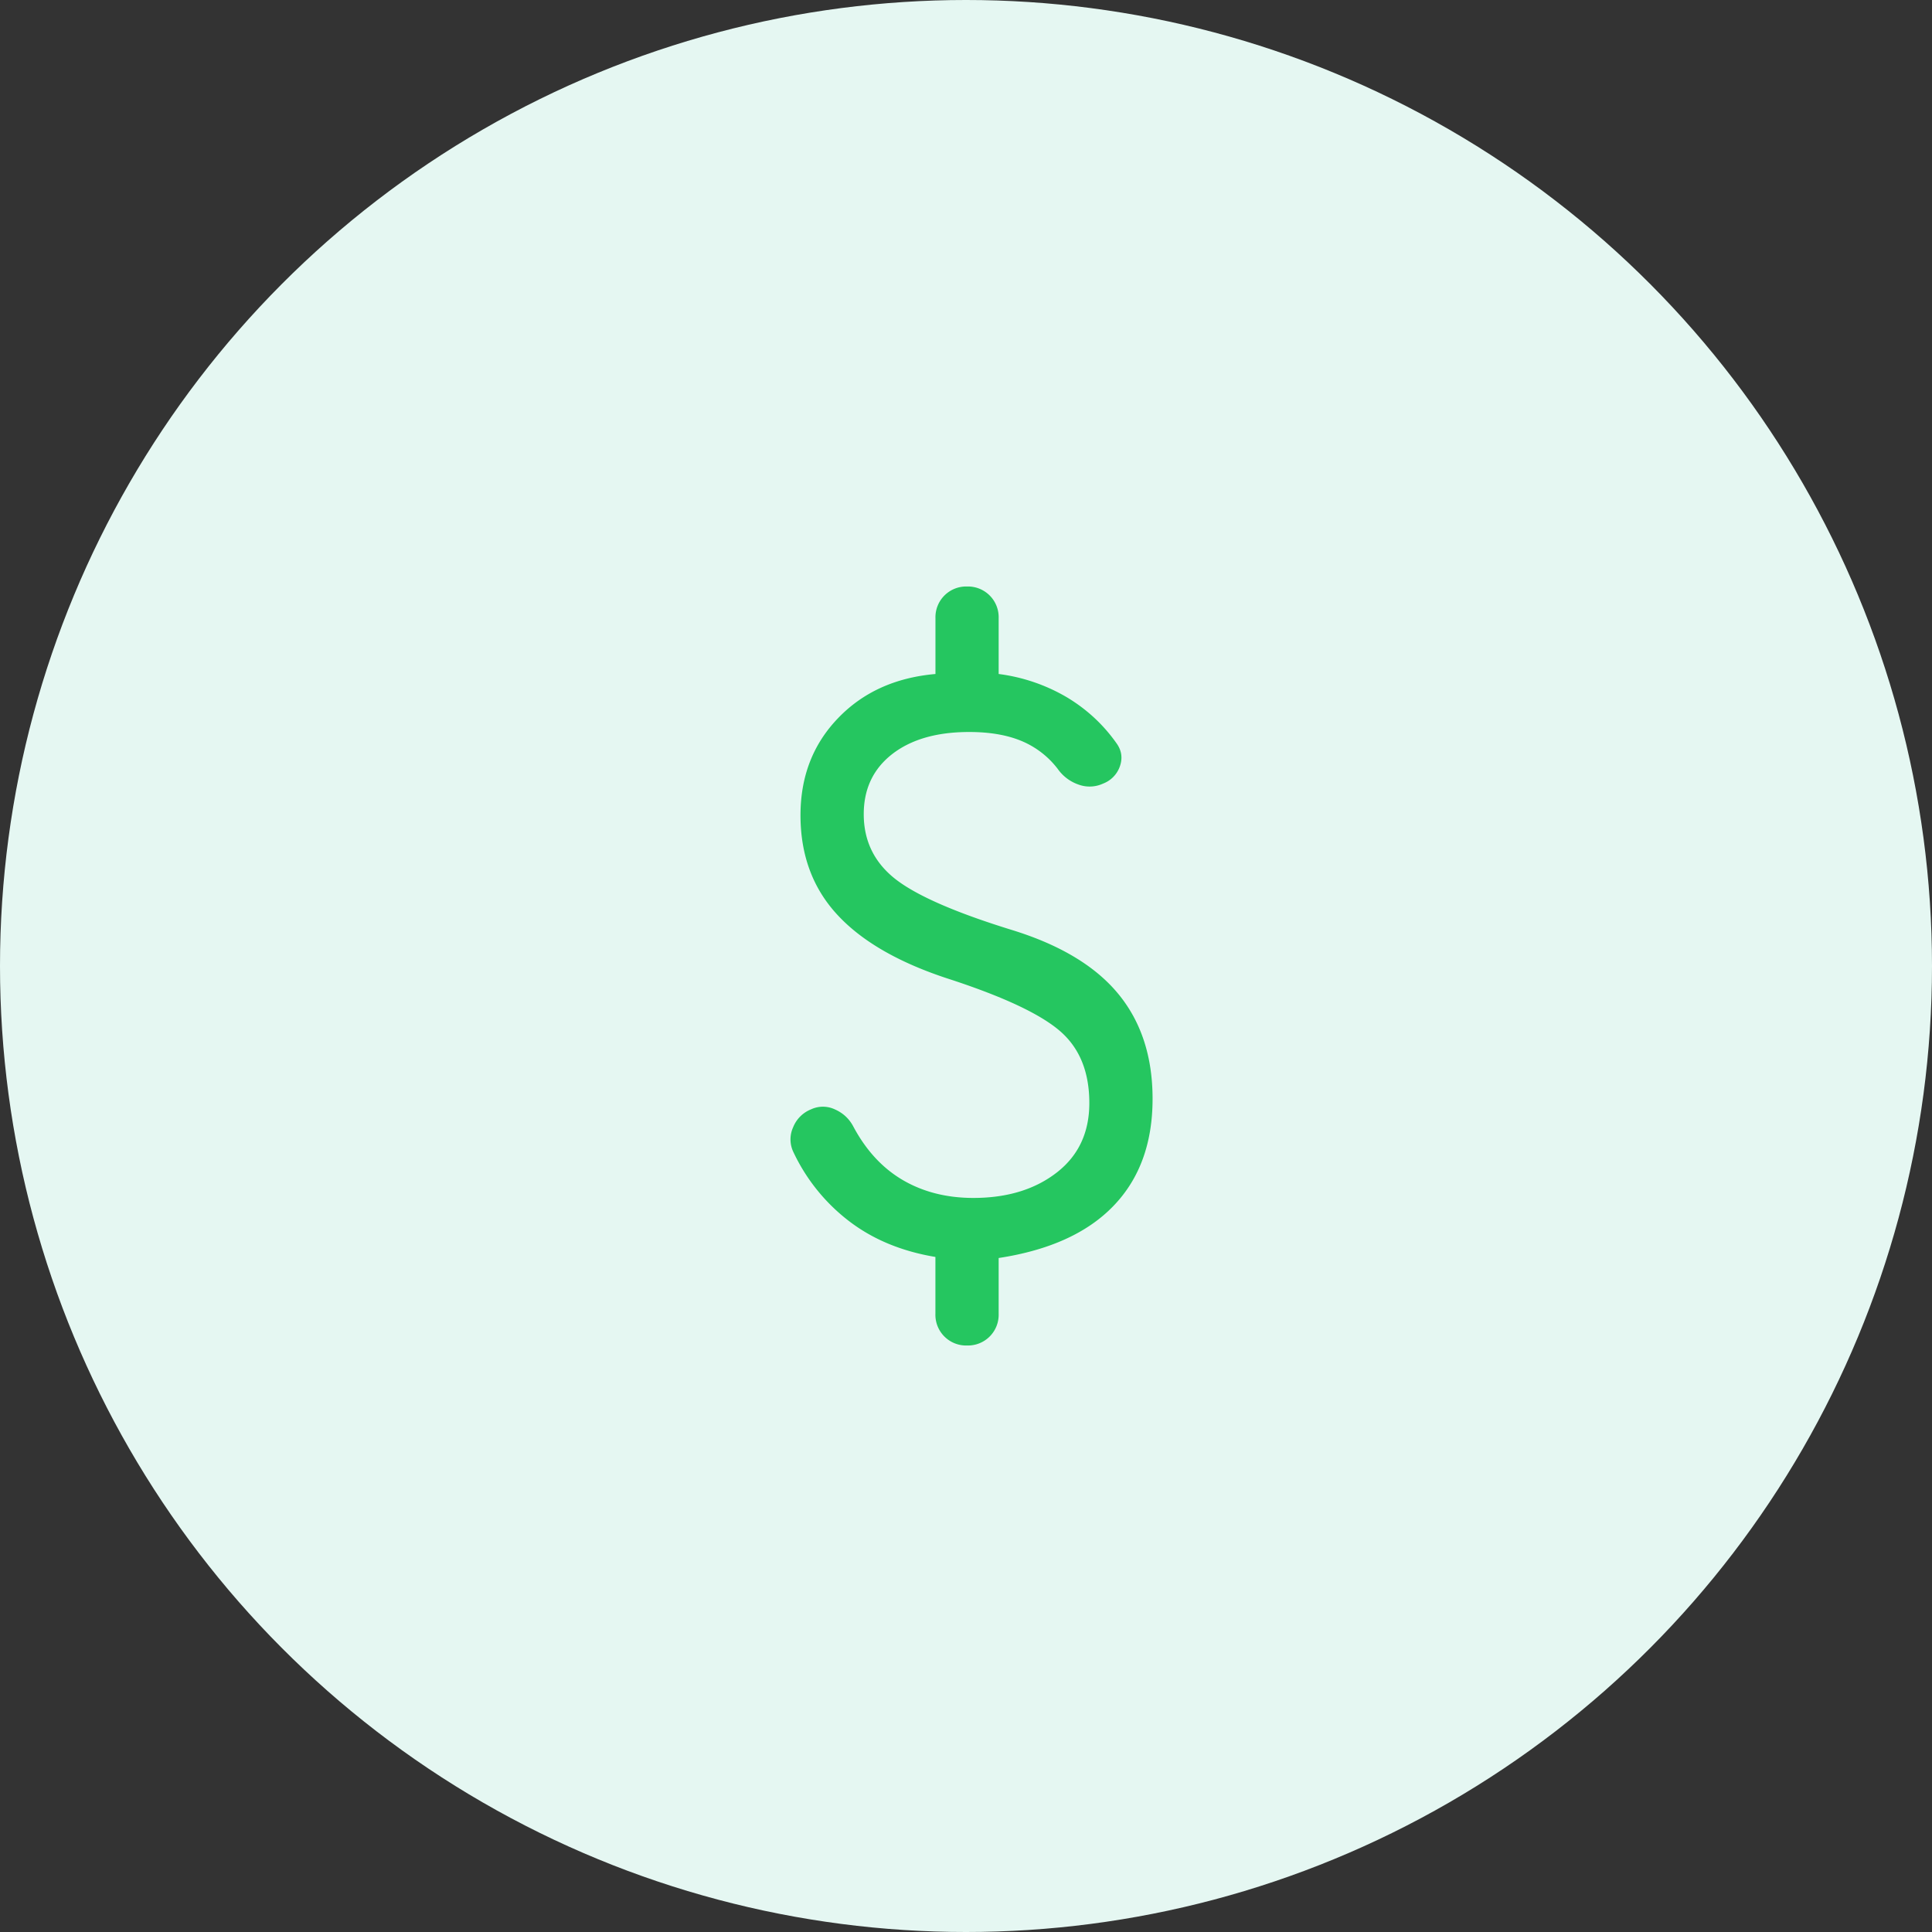<svg width="42" height="42" fill="none" xmlns="http://www.w3.org/2000/svg"><rect width="100%" height="100%" fill="#333333" stroke="none"/><circle cx="21" cy="21" r="21" fill="#E5F7F2"/><path d="M21.023 29.25a.668.668 0 01-.688-.688v-1.237c-.733-.122-1.36-.382-1.879-.78a4.071 4.071 0 01-1.214-1.512.634.634 0 010-.527.697.697 0 01.39-.39.609.609 0 01.515 0c.176.077.31.2.4.367.276.52.635.91 1.078 1.17.443.259.955.389 1.535.389.734 0 1.337-.184 1.81-.55.474-.367.711-.871.711-1.513 0-.672-.21-1.191-.63-1.558-.42-.367-1.21-.741-2.372-1.123-1.1-.351-1.921-.817-2.463-1.398-.543-.58-.814-1.306-.814-2.177 0-.84.271-1.543.814-2.108.542-.566 1.248-.886 2.12-.963v-1.214a.668.668 0 01.687-.688.668.668 0 01.687.688v1.214a3.9 3.9 0 011.479.504c.435.26.798.596 1.088 1.009.107.152.13.317.069.492a.619.619 0 01-.367.378.698.698 0 01-.527.023.918.918 0 01-.458-.343 1.92 1.92 0 00-.79-.608c-.314-.13-.692-.194-1.135-.194-.703 0-1.26.16-1.673.48-.413.322-.619.757-.619 1.307 0 .58.23 1.05.688 1.41.458.358 1.306.729 2.543 1.11 1.04.322 1.807.784 2.303 1.387.497.604.745 1.364.745 2.28 0 .963-.282 1.738-.848 2.326-.565.589-1.398.967-2.498 1.135v1.215a.668.668 0 01-.687.687z" fill="#25C660"/></svg>